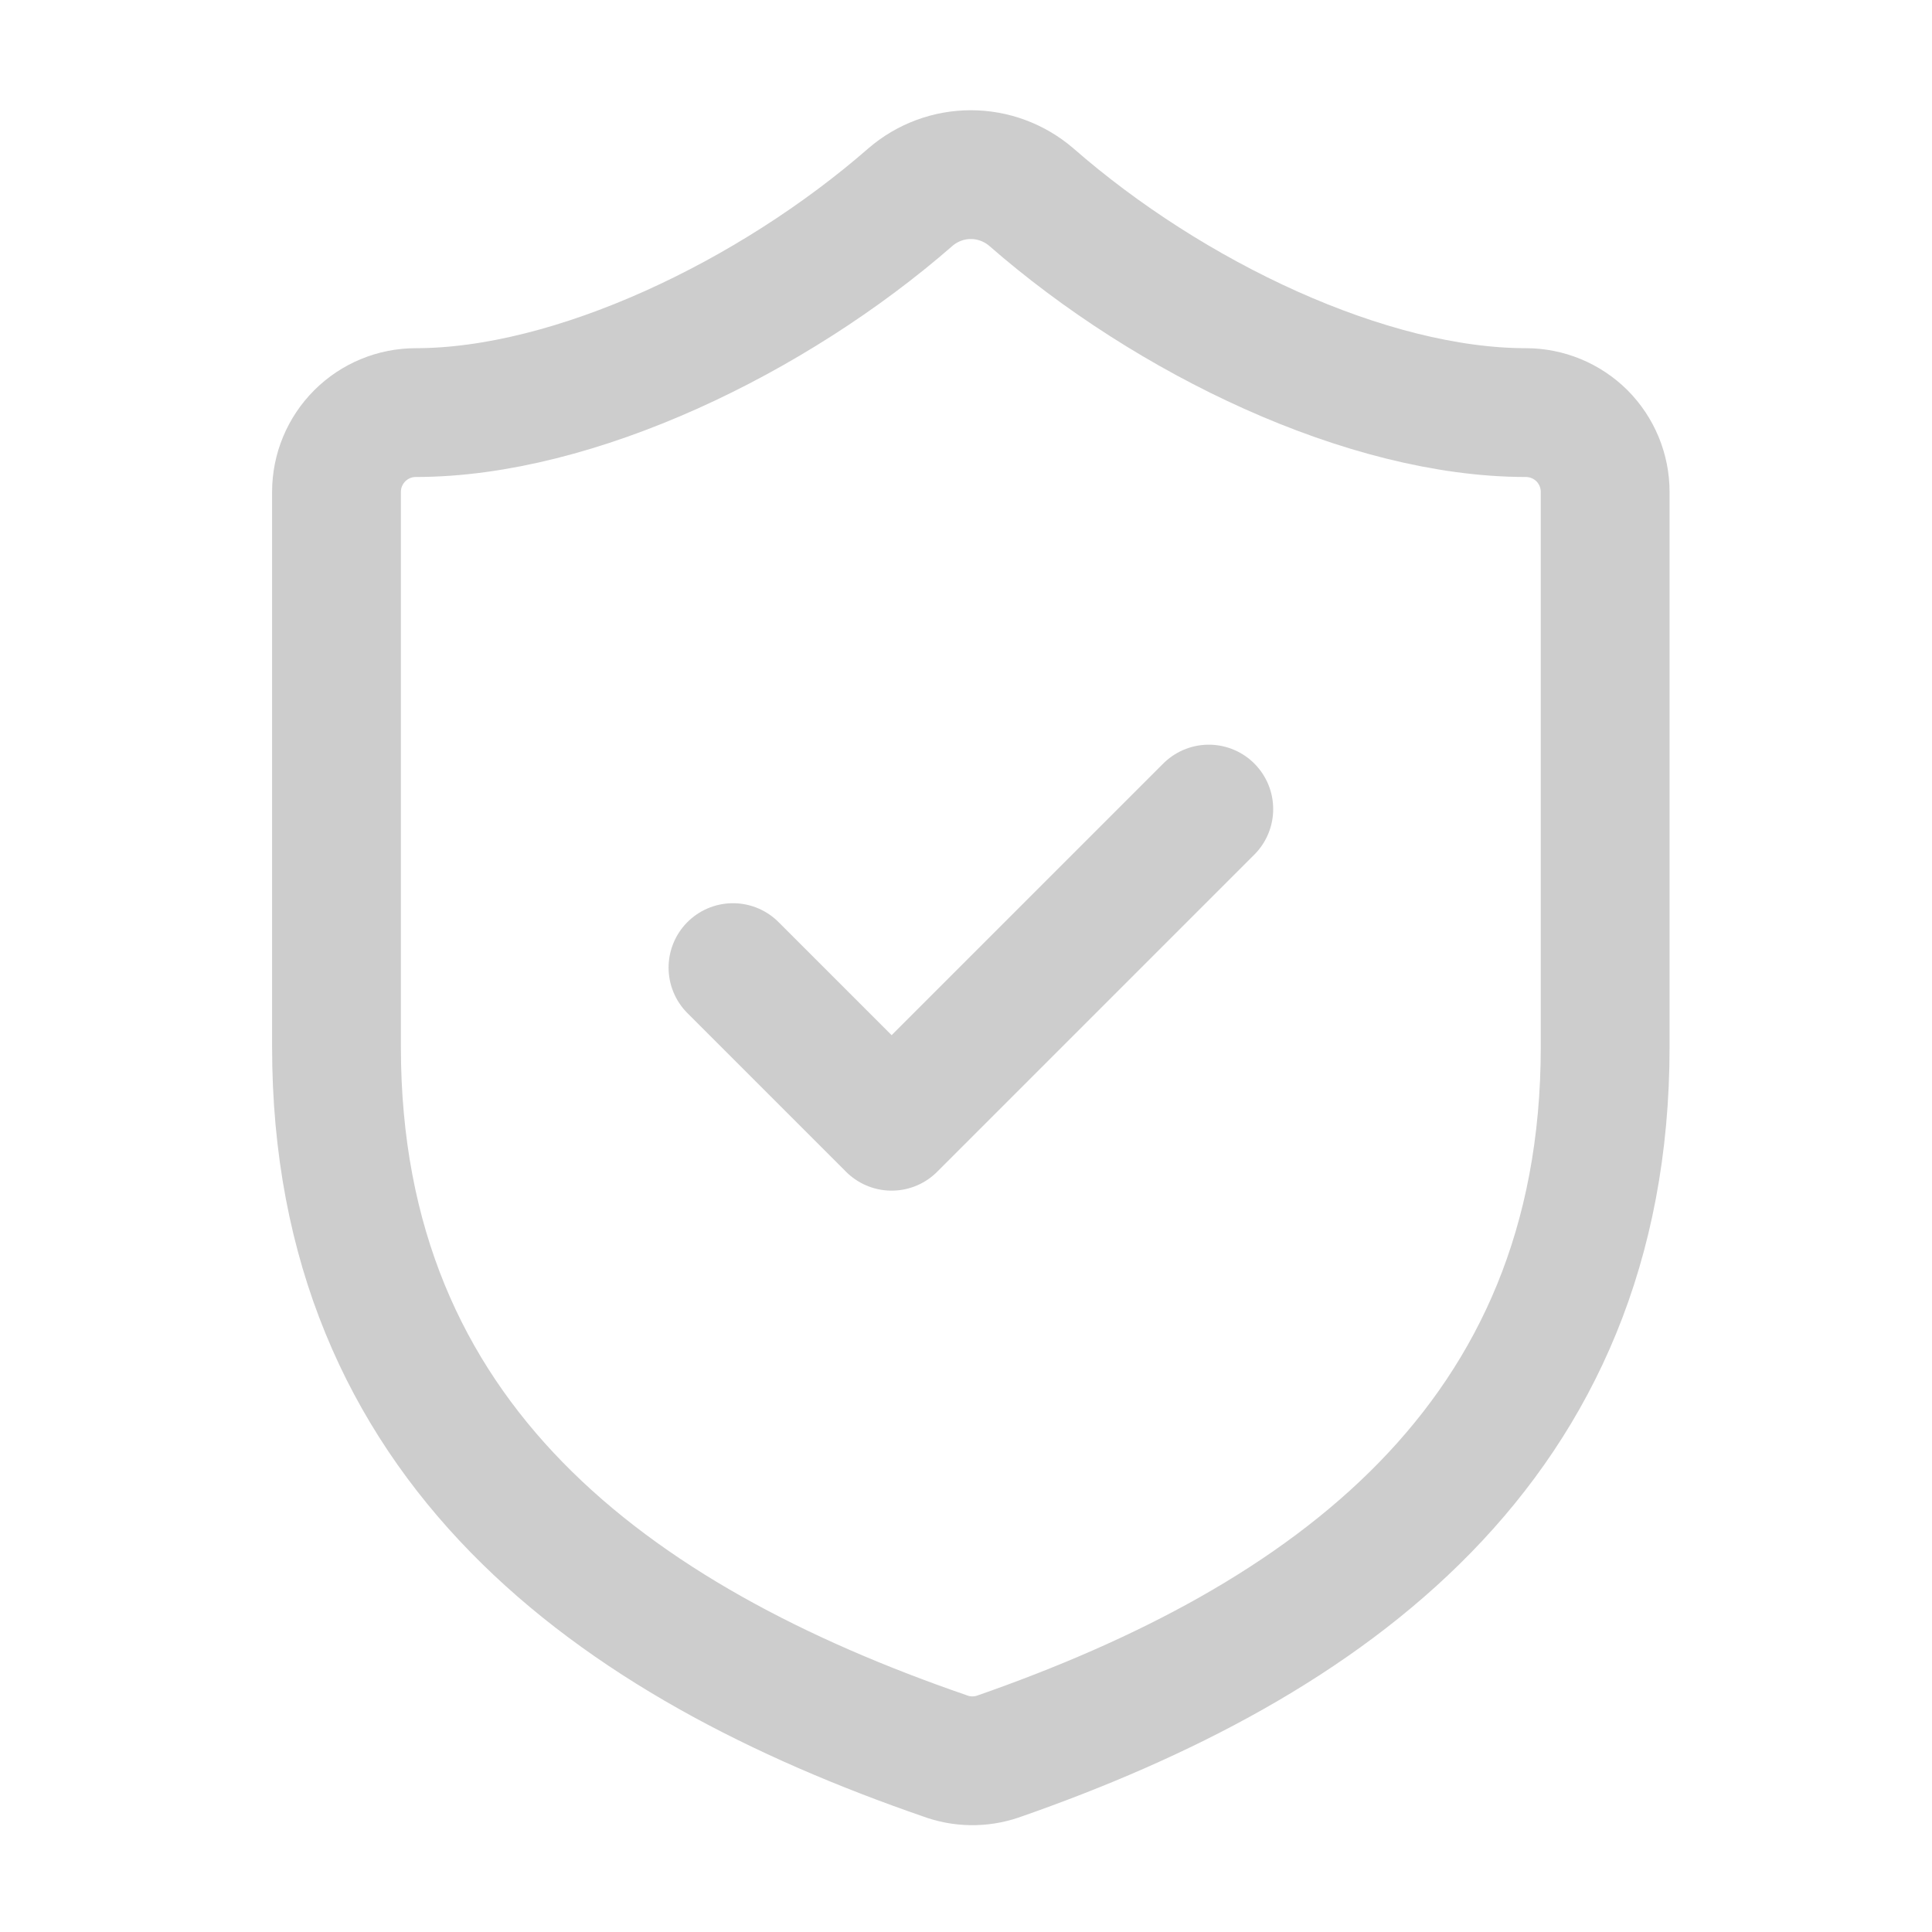  <svg xmlns="http://www.w3.org/2000/svg" width="18" height="18" viewBox="0 0 18 18" fill="none">
      <g clip-path="url(#clip0_7645_27935)">
        <path d="M14.955 9.754C14.955 13.448 12.37 15.295 9.296 16.366C9.136 16.42 8.961 16.418 8.801 16.358C5.721 15.295 3.135 13.448 3.135 9.754V4.583C3.135 4.387 3.213 4.199 3.352 4.06C3.49 3.922 3.678 3.844 3.874 3.844C5.351 3.844 7.198 2.958 8.484 1.835C8.64 1.701 8.839 1.627 9.045 1.627C9.251 1.627 9.45 1.701 9.607 1.835C10.899 2.965 12.739 3.844 14.216 3.844C14.412 3.844 14.6 3.922 14.739 4.06C14.877 4.199 14.955 4.387 14.955 4.583V9.754Z" stroke="#CDCDCD" stroke-width="1.2" stroke-linecap="round" stroke-linejoin="round"/>
        <path d="M6.829 9.015L8.307 10.493L11.262 7.538" stroke="#CDCDCD" stroke-width="1.2" stroke-linecap="round" stroke-linejoin="round"/>
      </g>
      <defs>
        <clipPath id="clip0_7645_27935">
          <rect width="17.73" height="17.73" fill="white" transform="translate(0.18 0.15)"/>
        </clipPath>
      </defs>
</svg>